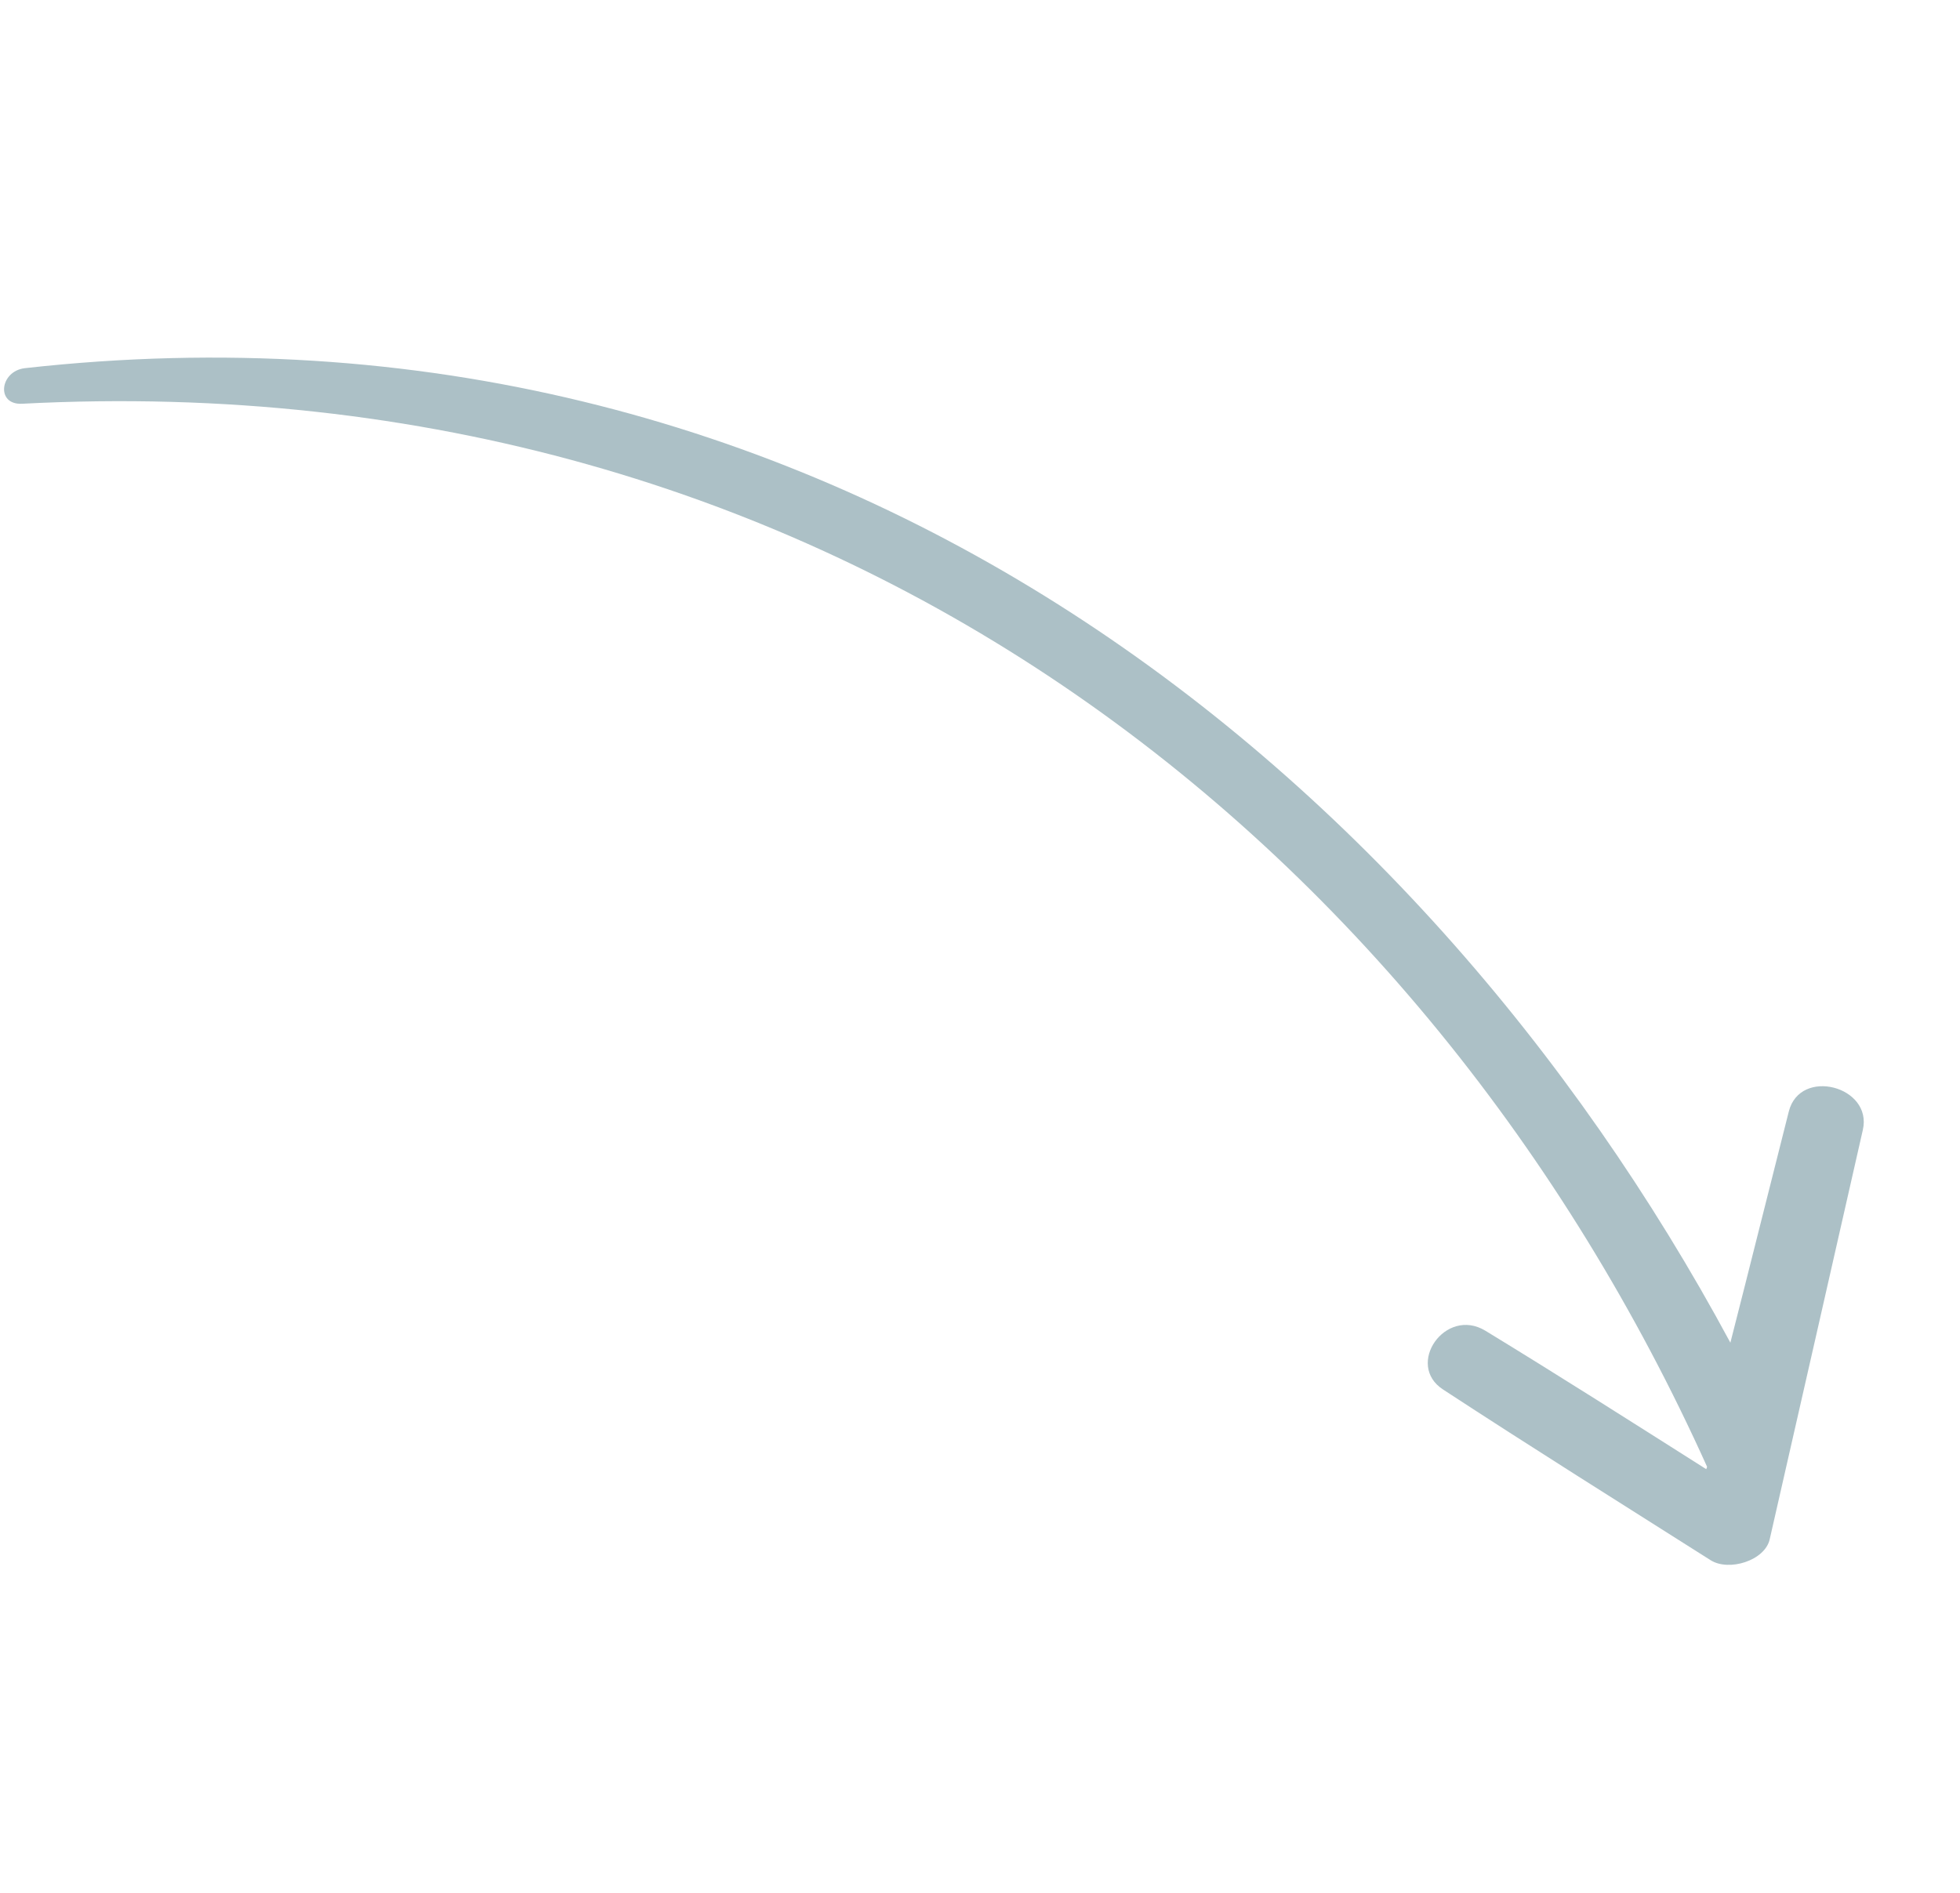<svg xmlns="http://www.w3.org/2000/svg" width="264" height="255" viewBox="0 0 264 255" fill="none"><path d="M238.376 207.34C242.563 189.002 246.738 170.612 250.913 152.223C252.259 146.338 242.452 143.758 240.942 149.735C238.303 160.14 235.722 170.531 233.071 180.885C190.977 102.651 110.265 37.642 3.331 49.602C-0.034 50.008 -0.576 54.57 2.966 54.393C111.981 48.708 192.035 113.546 229.921 197.575C229.945 197.678 229.851 197.808 229.817 197.924C219.958 191.678 210.087 185.38 200.076 179.278C194.676 175.994 189.222 183.865 194.387 187.203C206.271 194.978 218.353 202.545 230.388 210.176C232.859 211.763 237.756 210.243 238.376 207.34Z" fill="#ACC0C6"></path></svg>